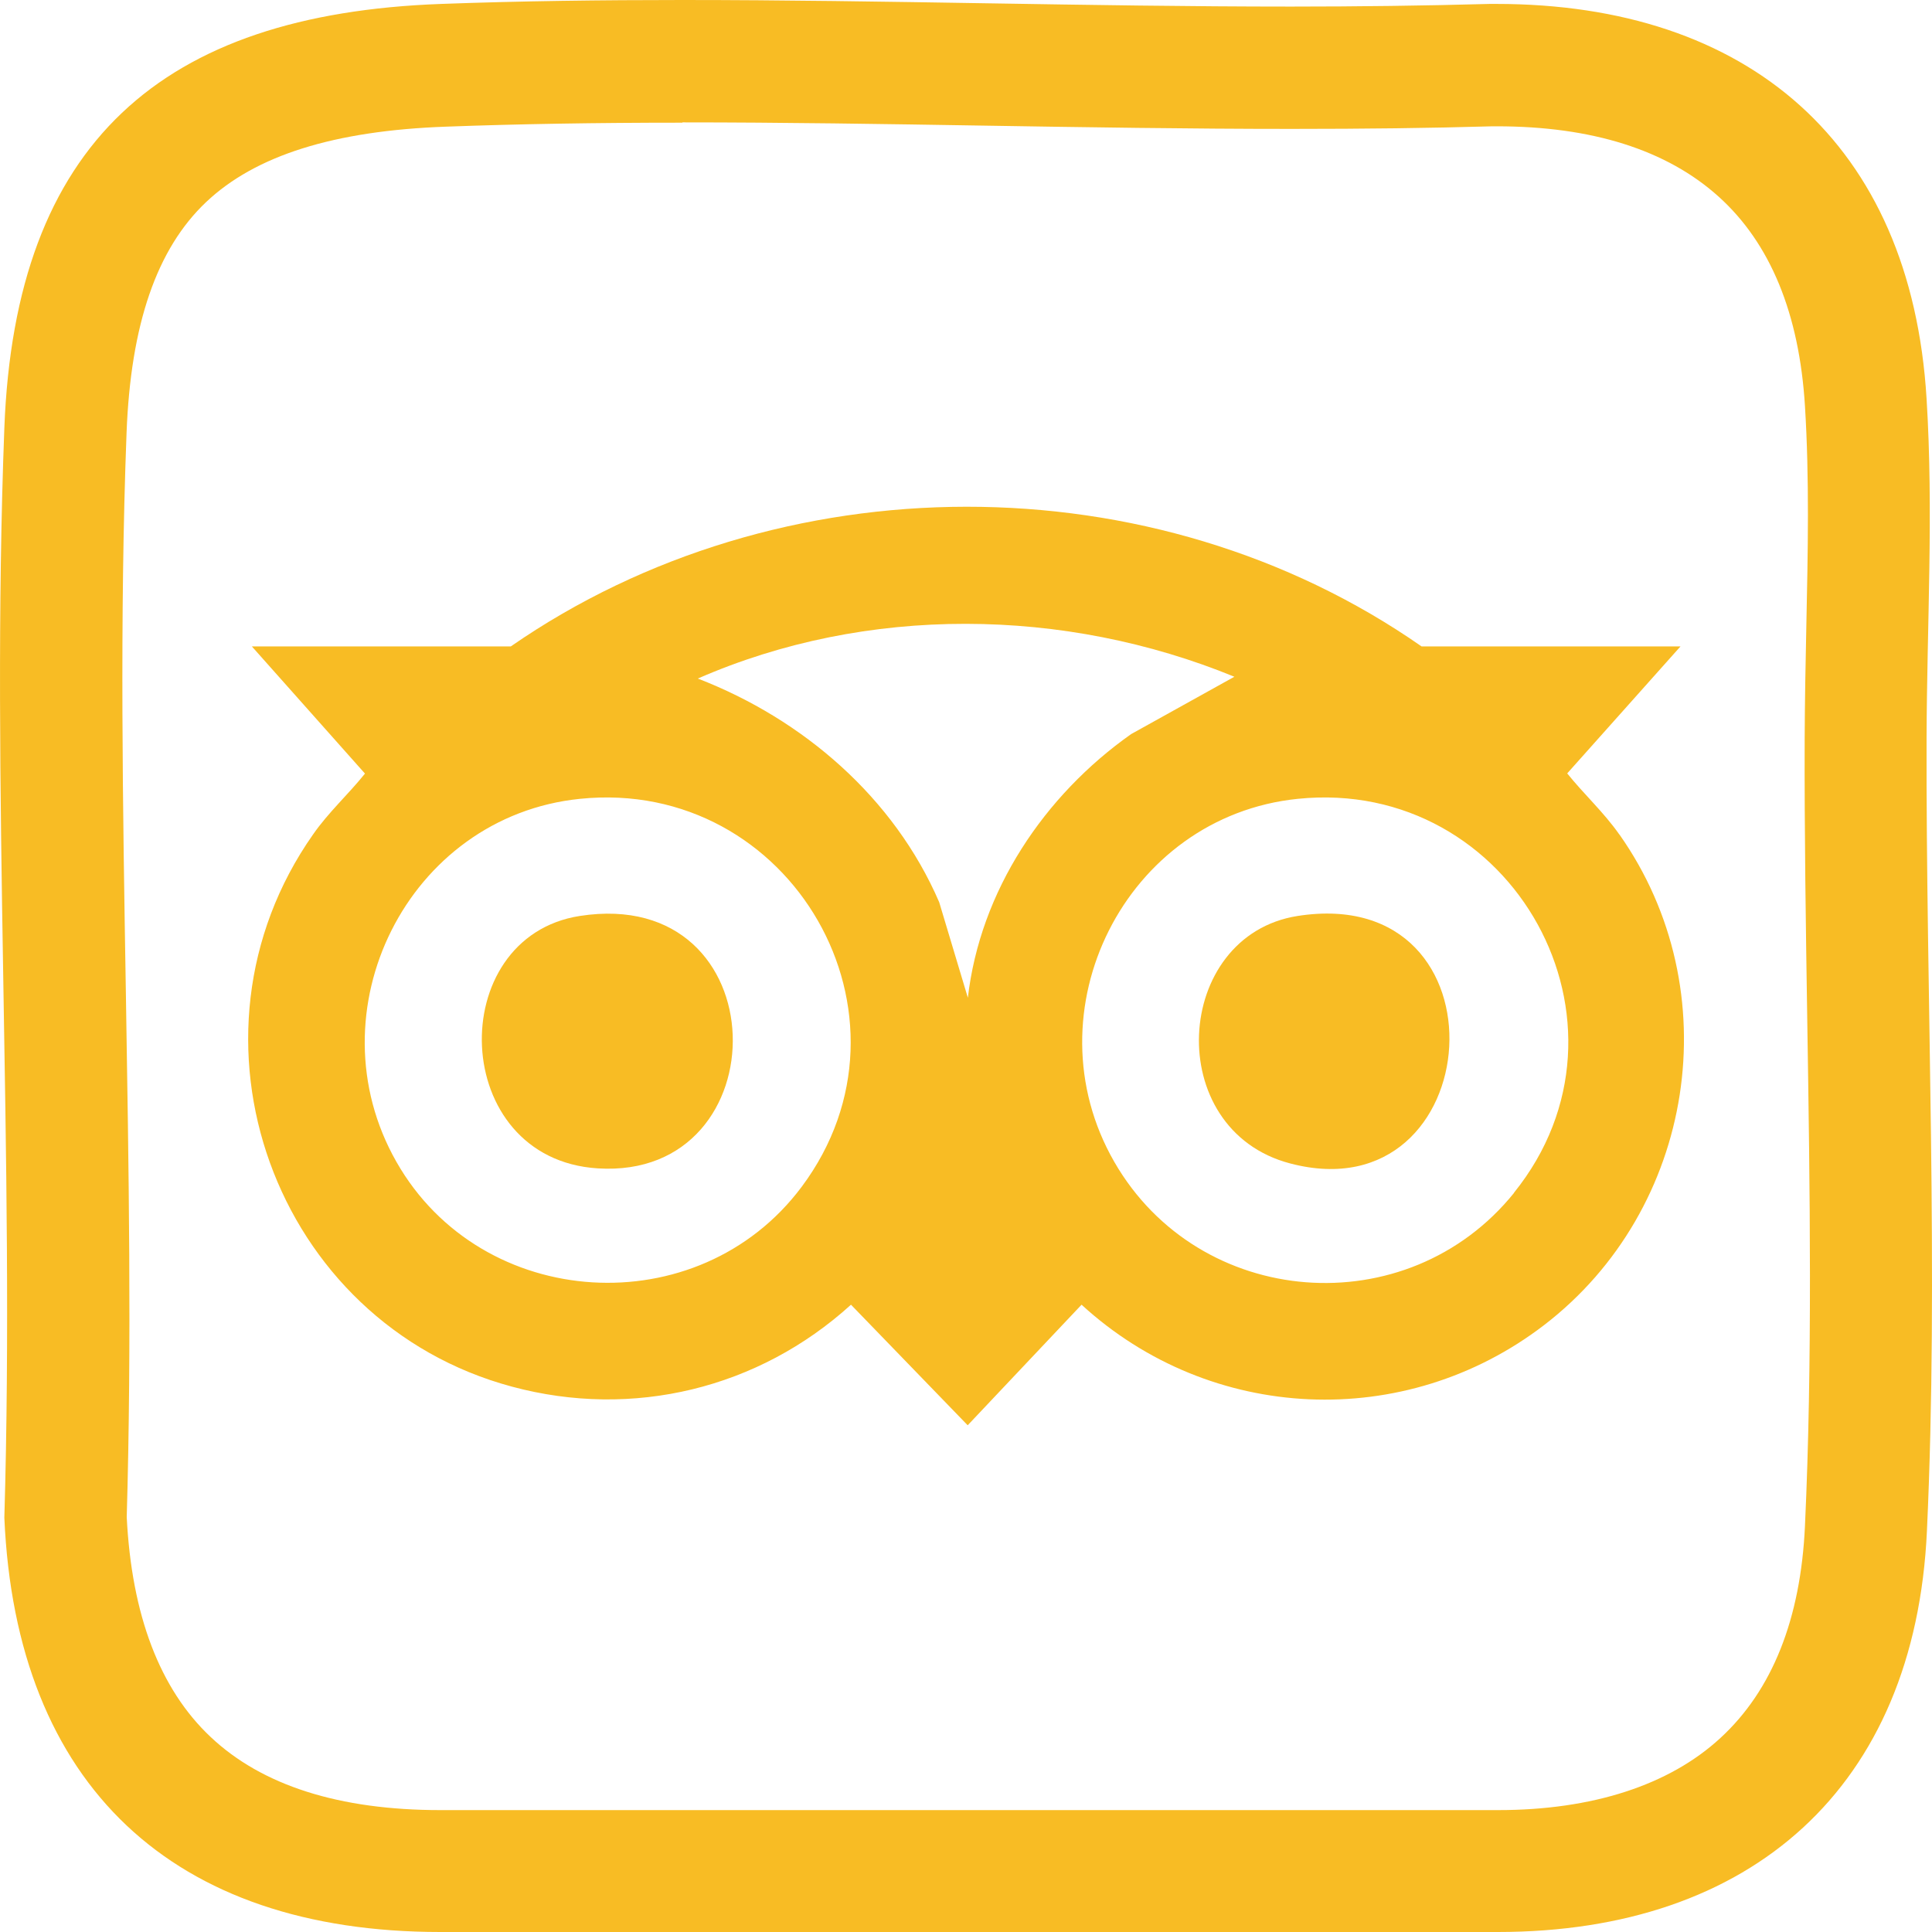 <svg width="32" height="32" viewBox="0 0 32 32" fill="none" xmlns="http://www.w3.org/2000/svg">
<path d="M11.303 2.027C12.962 2.027 14.667 2.054 16.312 2.081C17.976 2.108 19.695 2.135 21.389 2.135C22.603 2.135 23.692 2.122 24.72 2.092H24.79C26.37 2.092 27.606 2.483 28.465 3.256C29.322 4.027 29.802 5.194 29.896 6.729C29.97 7.923 29.945 9.125 29.918 10.401C29.905 10.998 29.894 11.614 29.891 12.23C29.886 13.771 29.91 15.361 29.934 16.902C29.978 19.689 30.021 22.571 29.896 25.271C29.826 26.815 29.354 27.998 28.495 28.787C27.647 29.569 26.373 29.981 24.812 29.981H7.295C5.62 29.981 4.34 29.574 3.487 28.768C2.646 27.976 2.18 26.749 2.099 25.127C2.183 22.24 2.131 19.298 2.085 16.454C2.034 13.391 1.98 10.224 2.096 7.174C2.164 5.375 2.595 4.122 3.413 3.348C4.229 2.575 5.53 2.165 7.384 2.098C8.571 2.054 9.853 2.032 11.303 2.032M11.303 0C9.967 0 8.636 0.016 7.308 0.065C2.674 0.233 0.251 2.369 0.072 7.09C-0.156 13.055 0.248 19.16 0.072 25.138C0.264 29.58 2.871 32 7.292 32H24.809C29.005 32 31.721 29.607 31.916 25.357C32.114 21.089 31.899 16.533 31.91 12.23C31.916 10.36 32.027 8.474 31.91 6.602C31.653 2.372 28.951 0.065 24.785 0.065H24.676C23.581 0.095 22.484 0.109 21.383 0.109C18.028 0.109 14.651 0 11.298 0H11.303Z" fill="#F8BC24"/>
<path d="M26.82 13.82C26.563 13.453 26.235 13.155 25.958 12.81L27.834 10.707H23.546C19.112 7.614 12.902 7.63 8.46 10.707H4.172L6.045 12.813C5.769 13.158 5.441 13.453 5.186 13.82C2.825 17.179 4.541 21.909 8.479 22.967C10.482 23.507 12.566 22.999 14.095 21.61L16.028 23.607L17.914 21.61C20.05 23.569 23.27 23.716 25.576 21.947C28.075 20.028 28.647 16.411 26.823 13.822L26.82 13.82ZM13.277 19.659C11.569 21.944 7.978 21.727 6.566 19.244C5.148 16.753 6.75 13.521 9.607 13.231C13.106 12.873 15.391 16.829 13.277 19.659ZM16.033 16.533L15.556 14.943C14.808 13.209 13.301 11.912 11.558 11.239C14.358 10.015 17.632 10.056 20.445 11.209L18.735 12.159C17.296 13.174 16.233 14.756 16.03 16.533H16.033ZM25.078 19.757C23.308 21.952 19.86 21.683 18.456 19.244C17.022 16.75 18.64 13.521 21.497 13.231C25.061 12.867 27.33 16.962 25.075 19.757H25.078Z" fill="#F8BC24"/>
<path d="M21.494 15.171C19.429 15.494 19.242 18.715 21.372 19.271C24.663 20.134 25.058 14.615 21.494 15.171Z" fill="#F8BC24"/>
<path d="M9.604 15.171C7.349 15.521 7.438 19.198 9.902 19.352C12.949 19.545 12.911 14.658 9.604 15.171Z" fill="#F8BC24"/>
</svg>
